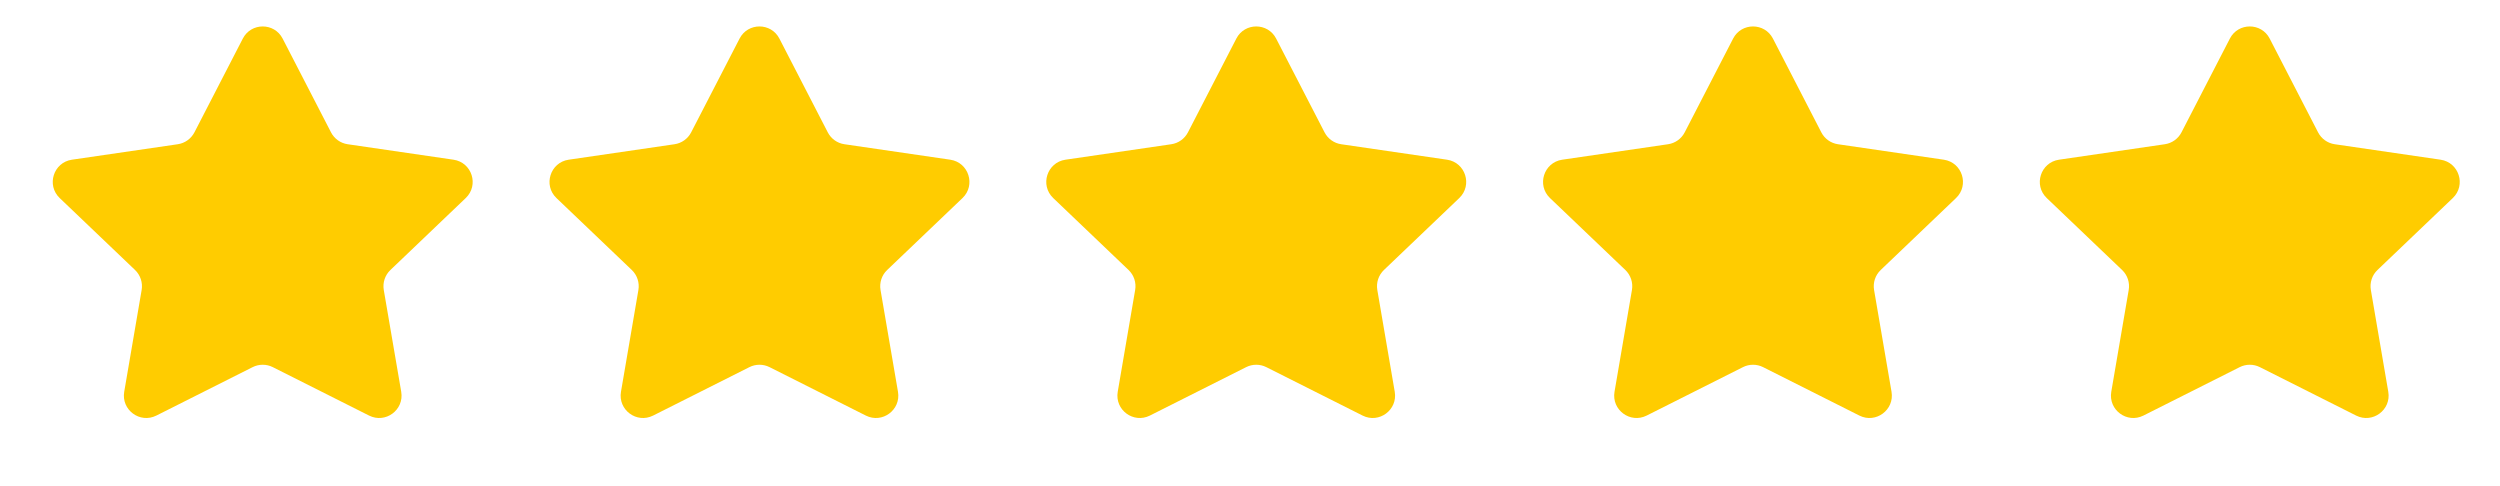 <?xml version="1.0" encoding="UTF-8"?> <svg xmlns="http://www.w3.org/2000/svg" width="108" height="21" viewBox="0 0 108 21" fill="none"><path d="M10.49 1.666C10.85 0.968 11.849 0.968 12.209 1.666L14.3 5.718C14.443 5.995 14.711 6.186 15.02 6.231L19.591 6.899C20.389 7.016 20.703 8 20.119 8.556L16.865 11.664C16.632 11.886 16.525 12.21 16.579 12.527L17.333 16.925C17.467 17.708 16.654 18.309 15.945 17.953L11.784 15.86C11.511 15.723 11.188 15.723 10.915 15.86L6.754 17.953C6.045 18.309 5.232 17.708 5.366 16.925L6.119 12.527C6.173 12.21 6.066 11.886 5.834 11.664L2.579 8.556C1.996 8 2.31 7.016 3.107 6.899L7.679 6.231C7.987 6.186 8.255 5.995 8.399 5.718L10.49 1.666Z" fill="#FFCC00"></path><path d="M31.95 1.666C32.31 0.968 33.309 0.968 33.669 1.666L35.76 5.718C35.903 5.995 36.171 6.186 36.48 6.231L41.051 6.899C41.849 7.016 42.163 8 41.58 8.556L38.325 11.664C38.092 11.886 37.985 12.21 38.039 12.527L38.793 16.925C38.927 17.708 38.114 18.309 37.405 17.953L33.244 15.86C32.971 15.723 32.648 15.723 32.375 15.86L28.214 17.953C27.505 18.309 26.692 17.708 26.826 16.925L27.579 12.527C27.633 12.21 27.526 11.886 27.294 11.664L24.039 8.556C23.456 8 23.77 7.016 24.567 6.899L29.139 6.231C29.447 6.186 29.715 5.995 29.858 5.718L31.95 1.666Z" fill="#FFCC00"></path><path d="M53.41 1.666C53.77 0.968 54.769 0.968 55.129 1.666L57.221 5.718C57.364 5.995 57.632 6.186 57.94 6.231L62.512 6.899C63.309 7.016 63.623 8 63.04 8.556L59.785 11.664C59.553 11.886 59.446 12.21 59.5 12.527L60.253 16.925C60.387 17.708 59.574 18.309 58.865 17.953L54.704 15.86C54.431 15.723 54.108 15.723 53.835 15.86L49.674 17.953C48.965 18.309 48.152 17.708 48.286 16.925L49.039 12.527C49.094 12.21 48.987 11.886 48.754 11.664L45.499 8.556C44.916 8 45.23 7.016 46.028 6.899L50.599 6.231C50.908 6.186 51.176 5.995 51.319 5.718L53.41 1.666Z" fill="#FFCC00"></path><path d="M74.871 1.666C75.231 0.968 76.23 0.968 76.59 1.666L78.681 5.718C78.824 5.995 79.092 6.186 79.401 6.231L83.972 6.899C84.77 7.016 85.083 8 84.5 8.556L81.246 11.664C81.013 11.886 80.906 12.21 80.96 12.527L81.714 16.925C81.848 17.708 81.034 18.309 80.326 17.953L76.165 15.86C75.891 15.723 75.569 15.723 75.296 15.86L71.135 17.953C70.426 18.309 69.613 17.708 69.747 16.925L70.5 12.527C70.554 12.21 70.447 11.886 70.215 11.664L66.96 8.556C66.377 8 66.691 7.016 67.488 6.899L72.06 6.231C72.368 6.186 72.636 5.995 72.779 5.718L74.871 1.666Z" fill="#FFCC00"></path><path d="M96.331 1.666C96.691 0.968 97.69 0.968 98.05 1.666L100.141 5.718C100.284 5.995 100.552 6.186 100.861 6.231L105.433 6.899C106.23 7.016 106.544 8 105.961 8.556L102.706 11.664C102.473 11.886 102.367 12.21 102.421 12.527L103.174 16.925C103.308 17.708 102.495 18.309 101.786 17.953L97.625 15.86C97.352 15.723 97.029 15.723 96.756 15.86L92.595 17.953C91.886 18.309 91.073 17.708 91.207 16.925L91.96 12.527C92.015 12.21 91.908 11.886 91.675 11.664L88.42 8.556C87.837 8 88.151 7.016 88.949 6.899L93.52 6.231C93.829 6.186 94.097 5.995 94.24 5.718L96.331 1.666Z" fill="#FFCC00"></path></svg> 
